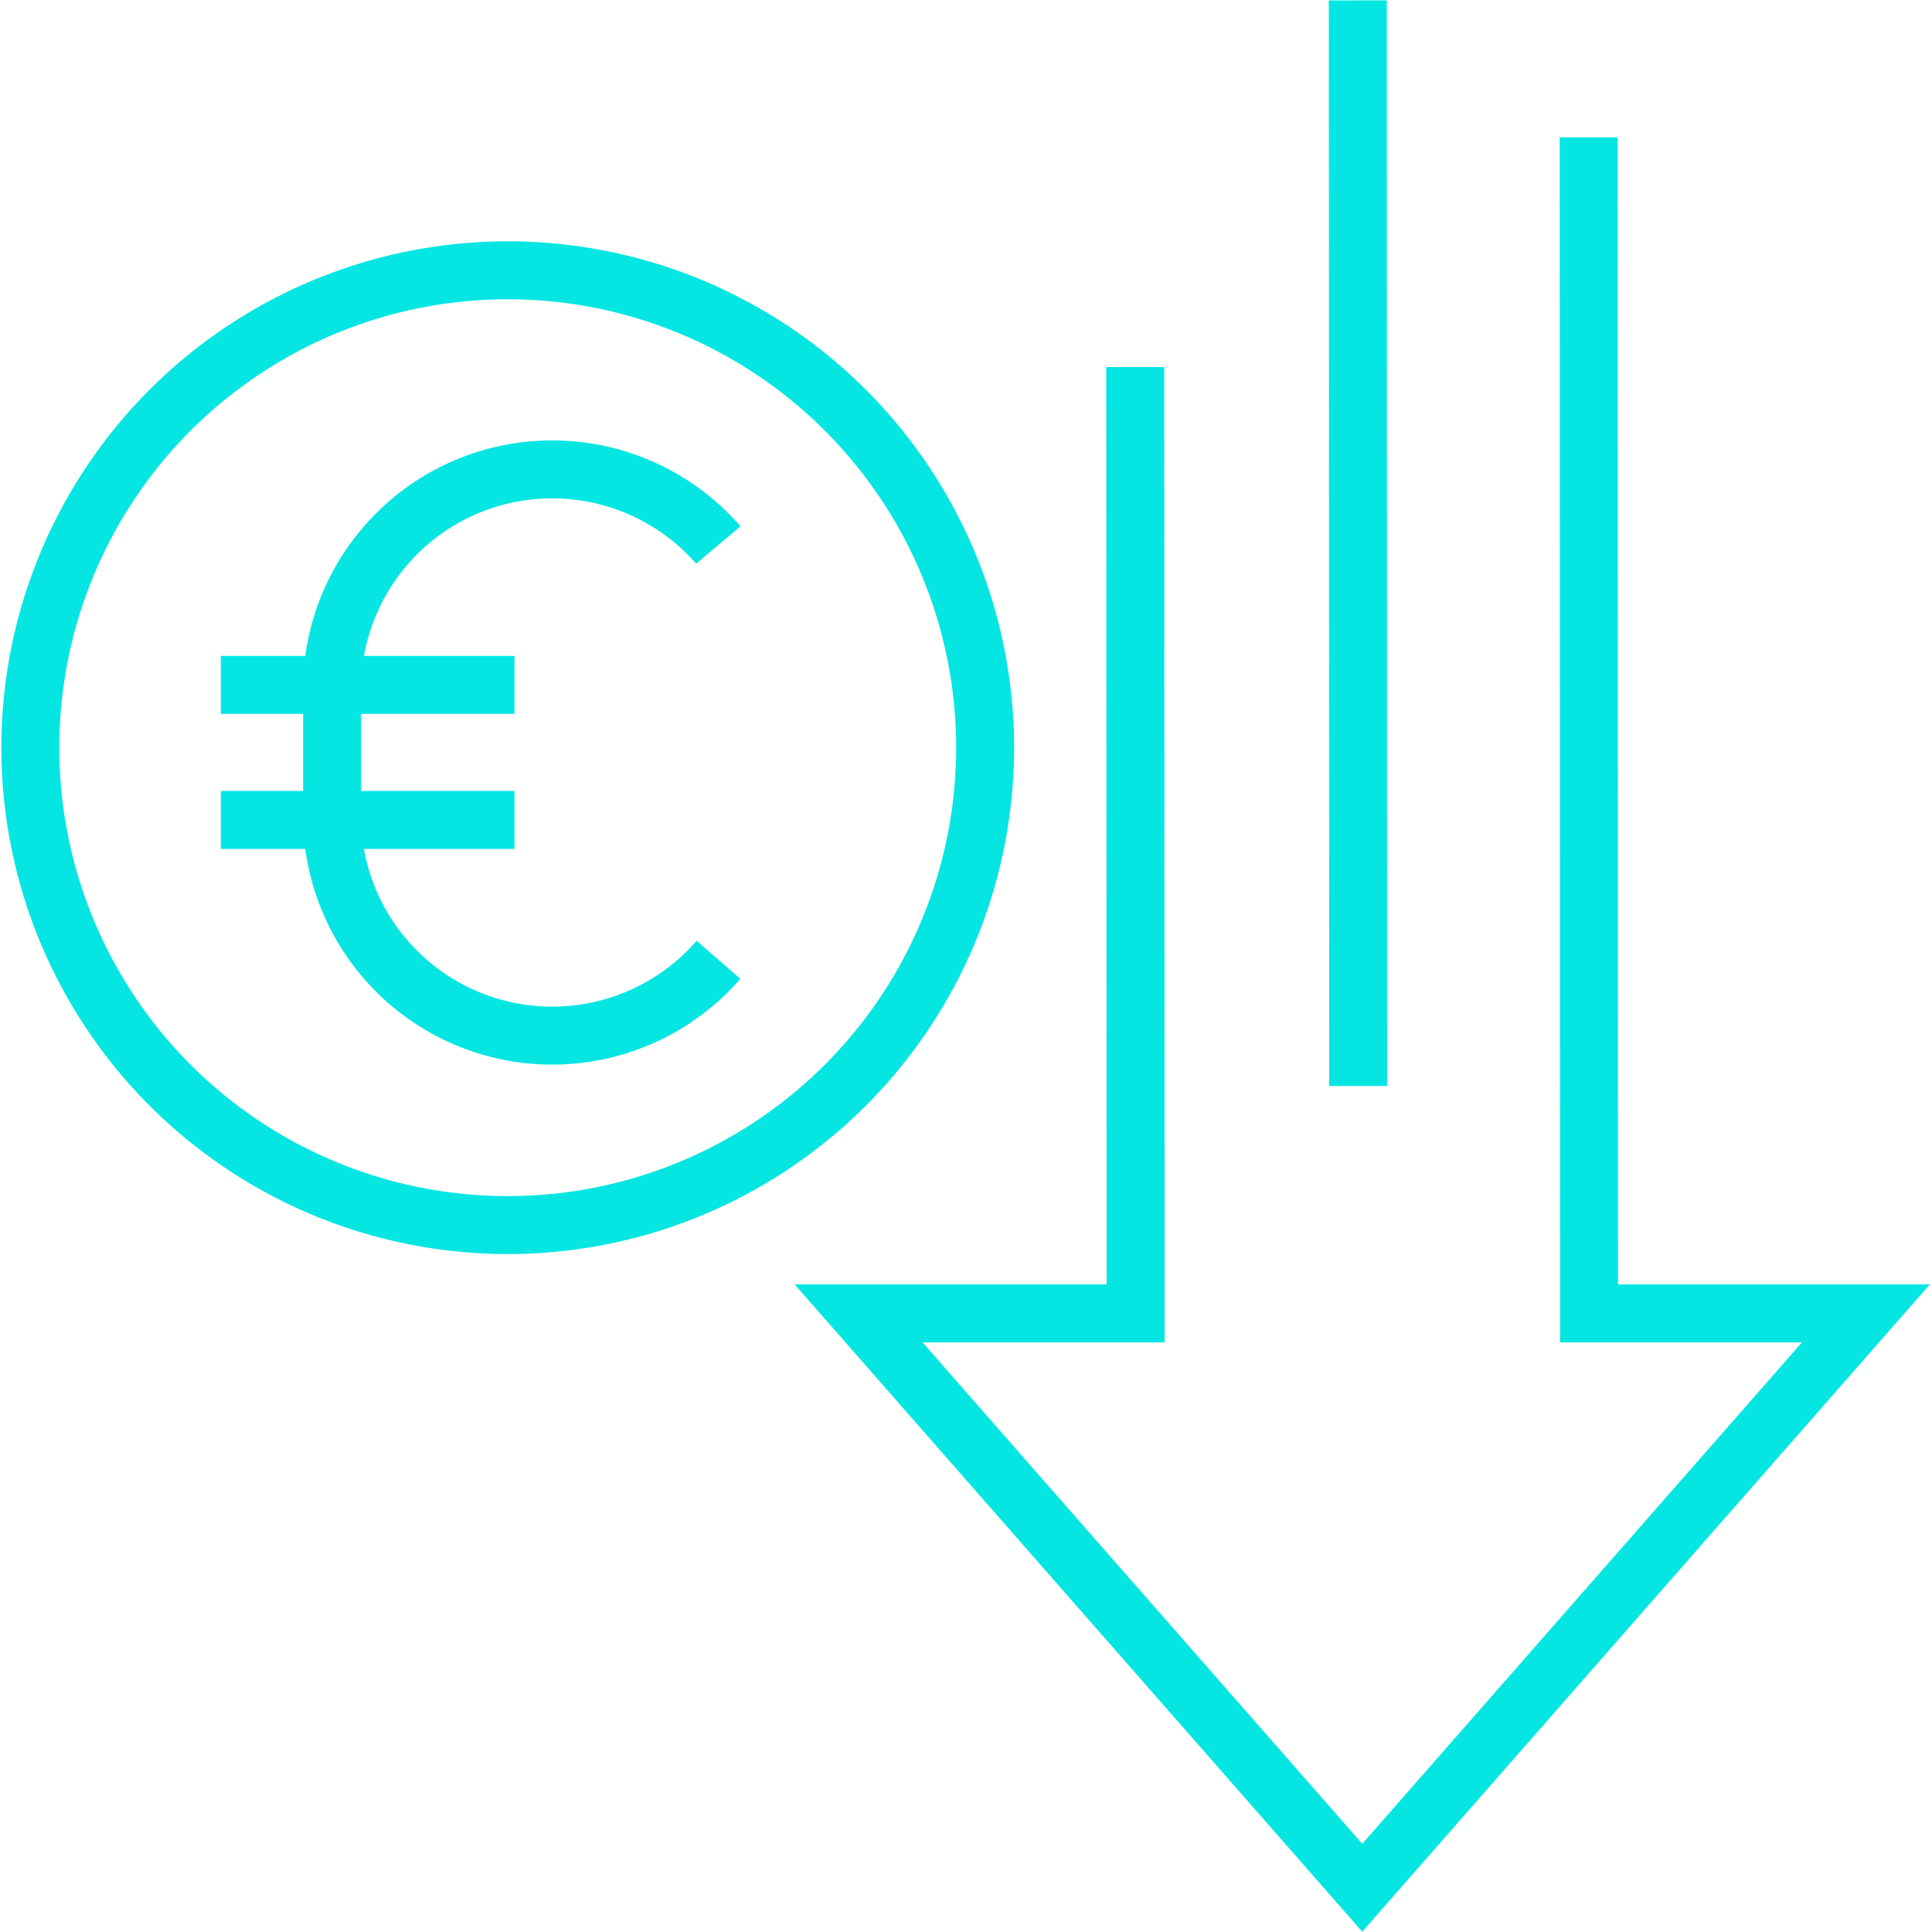 <?xml version="1.0" encoding="UTF-8"?><svg xmlns="http://www.w3.org/2000/svg" viewBox="0 0 100 100"><defs><style>.cls-1,.cls-2{fill:none;}.cls-1{stroke:#05e6e3;stroke-miterlimit:10;stroke-width:3px;}</style></defs><g id="Ebene_2" data-name="Ebene 2"><g id="low-investment-costs"><polyline class="cls-1" points="58.76 19 58.78 67.98 44.44 67.98 70.51 97.71 96.58 67.98 82.25 67.98 82.23 7.11"></polyline><line class="cls-1" x1="70.3" y1="56.21" x2="70.28" y2="0.02"></line><circle class="cls-1" cx="26.28" cy="38.7" r="24.71"></circle><path class="cls-1" d="M37.18,28.21c-.16-.19-.34-.38-.53-.57a11.4,11.4,0,0,0-19.46,7.68v7.25a11.4,11.4,0,0,0,20,7.11"></path><line class="cls-1" x1="11.43" y1="35.45" x2="26.63" y2="35.45"></line><line class="cls-1" x1="11.43" y1="42.44" x2="26.63" y2="42.44"></line><rect class="cls-2" width="100" height="100"></rect><rect class="cls-2" width="100" height="100"></rect></g></g></svg> 
